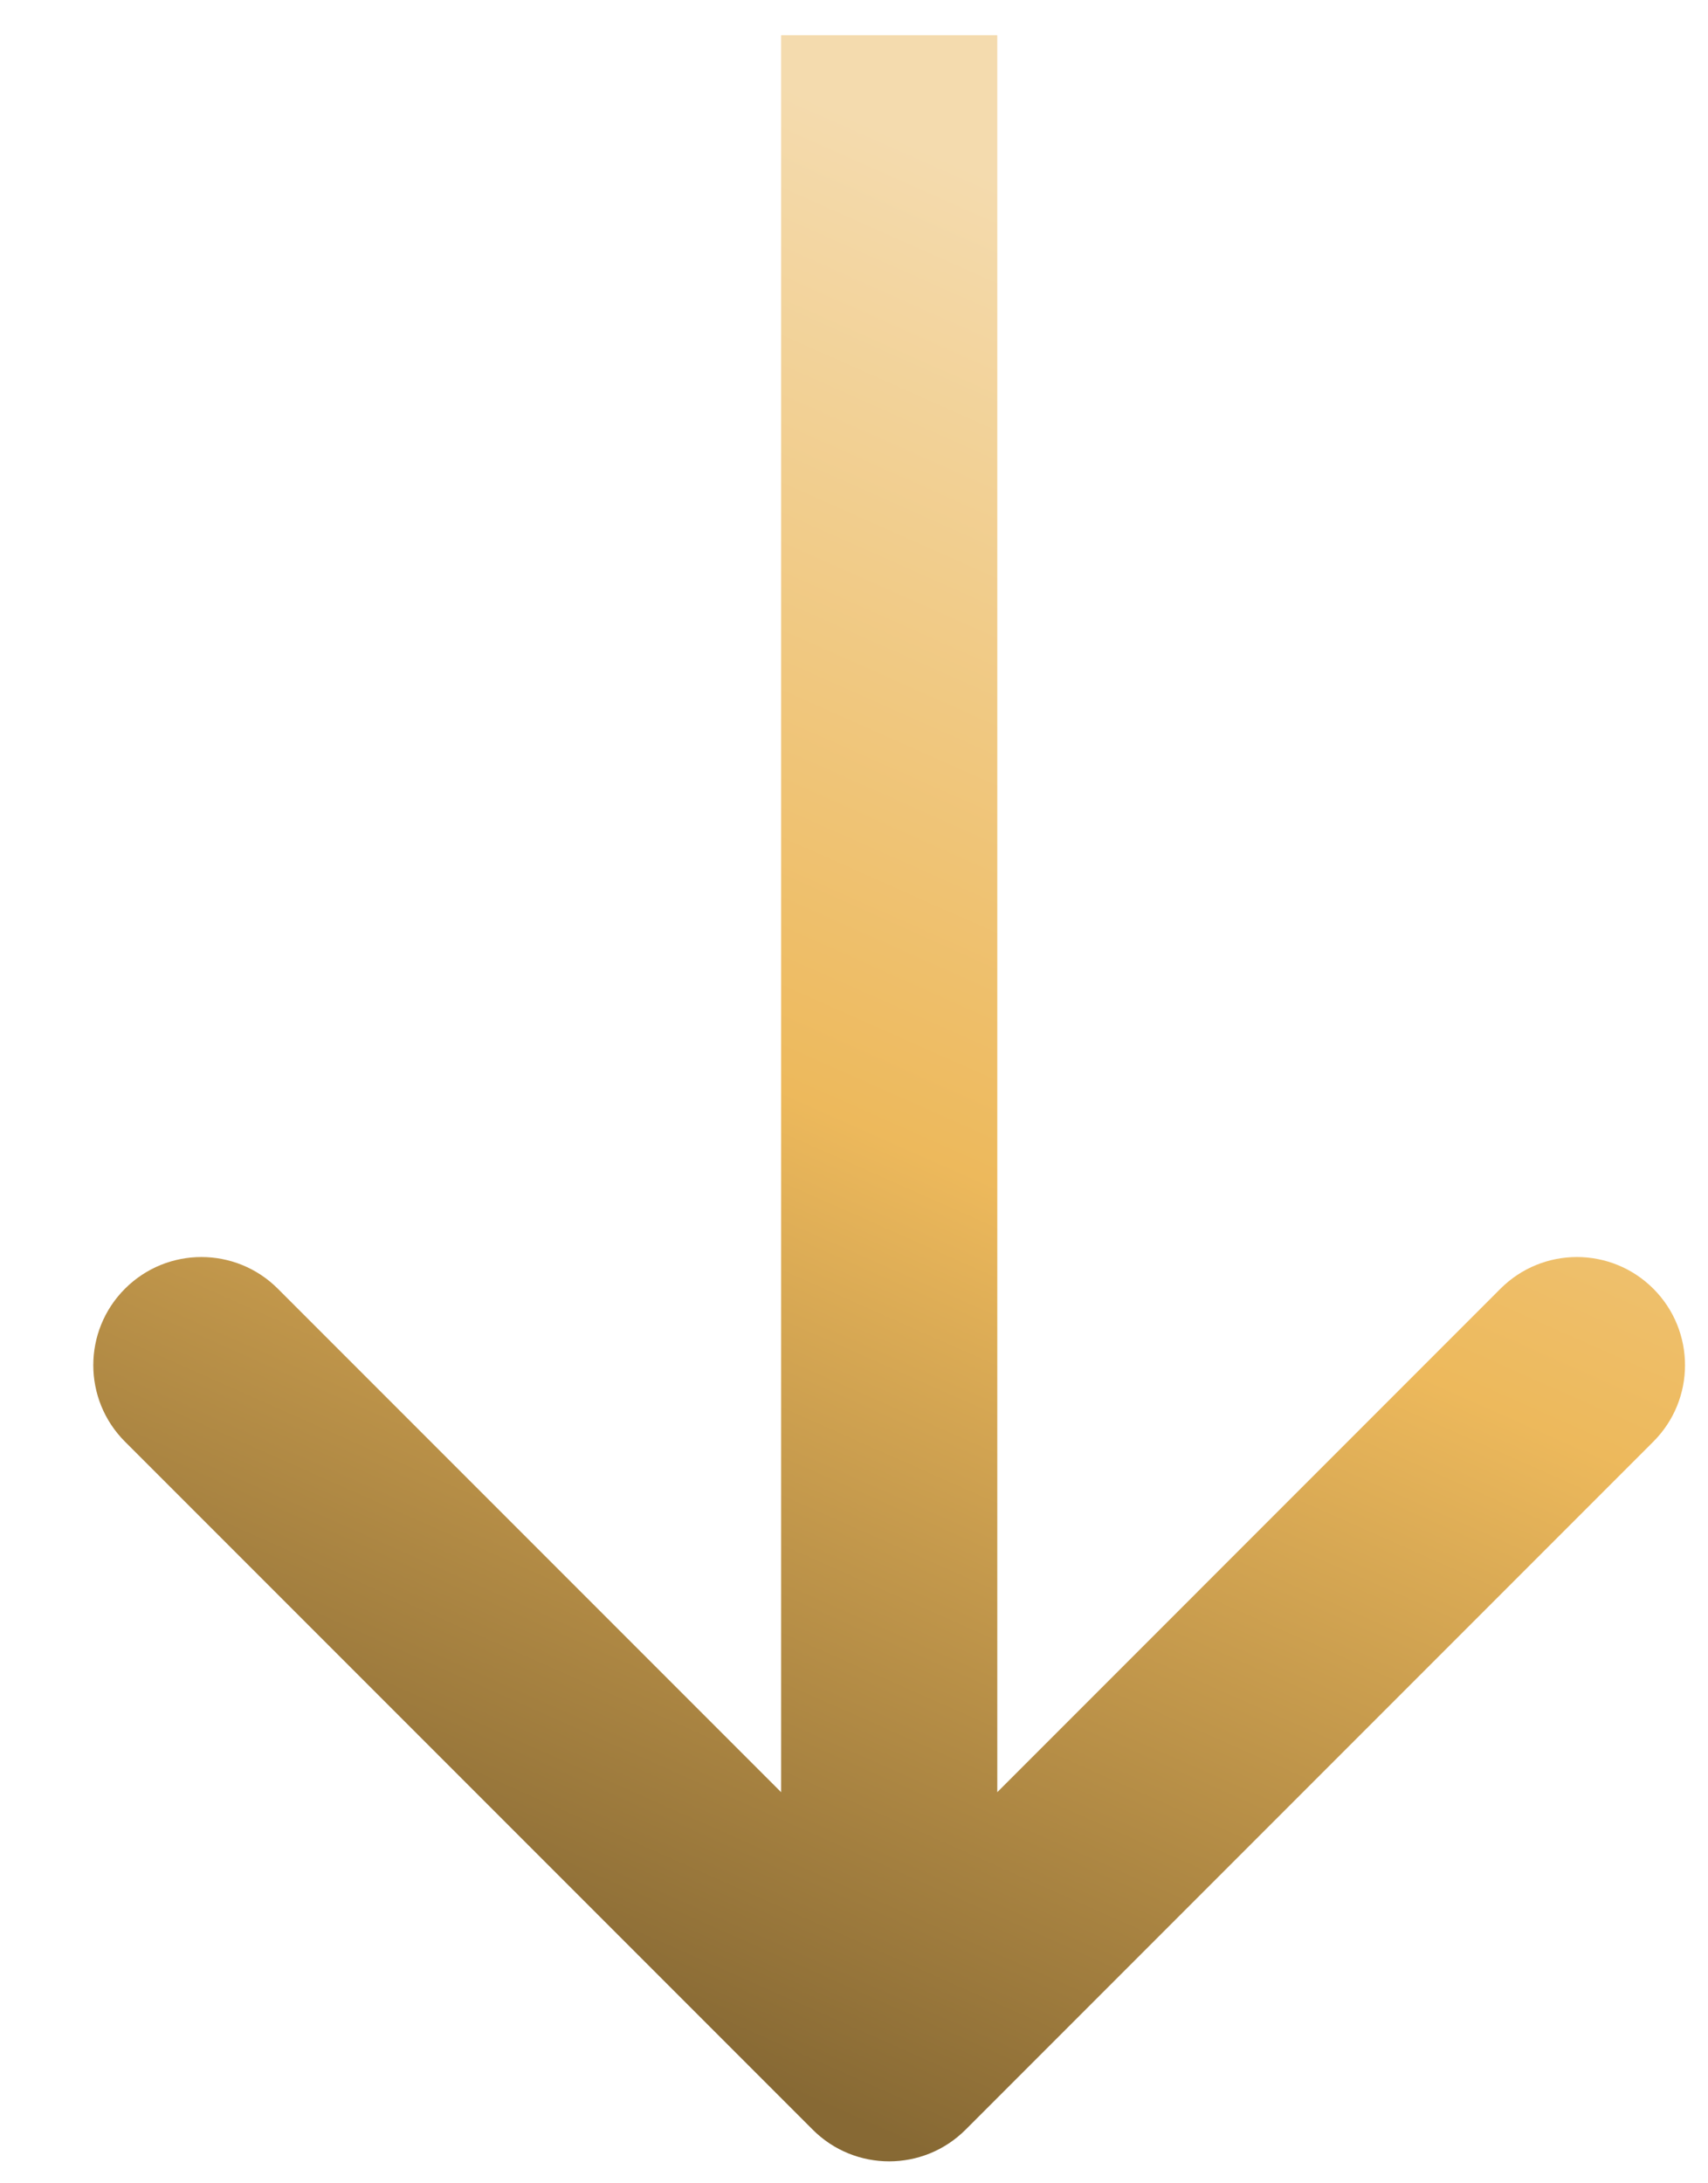 <svg xmlns="http://www.w3.org/2000/svg" xmlns:xlink="http://www.w3.org/1999/xlink" fill="none" height="23" viewBox="0 0 18 23" width="18"><linearGradient id="a" gradientUnits="userSpaceOnUse" x1="9.371" x2="1.522" y1="1.383" y2="19.02"><stop offset="0" stop-color="#f4dbae"></stop><stop offset=".501" stop-color="#edb95c"></stop><stop offset="1" stop-color="#876934"></stop></linearGradient><path d="m10.176 22.435c-.445.445-1.166.445-1.611 0l-7.248-7.248c-.445-.445-.445-1.166 0-1.611.445-.445 1.166-.445 1.611 0l6.443 6.443 6.442-6.443c.445-.445 1.166-.445 1.611 0 .445.445.445 1.166 0 1.611zm-1.944-.805v-21.259h2.278v21.259z" fill="url(#a)"></path></svg>